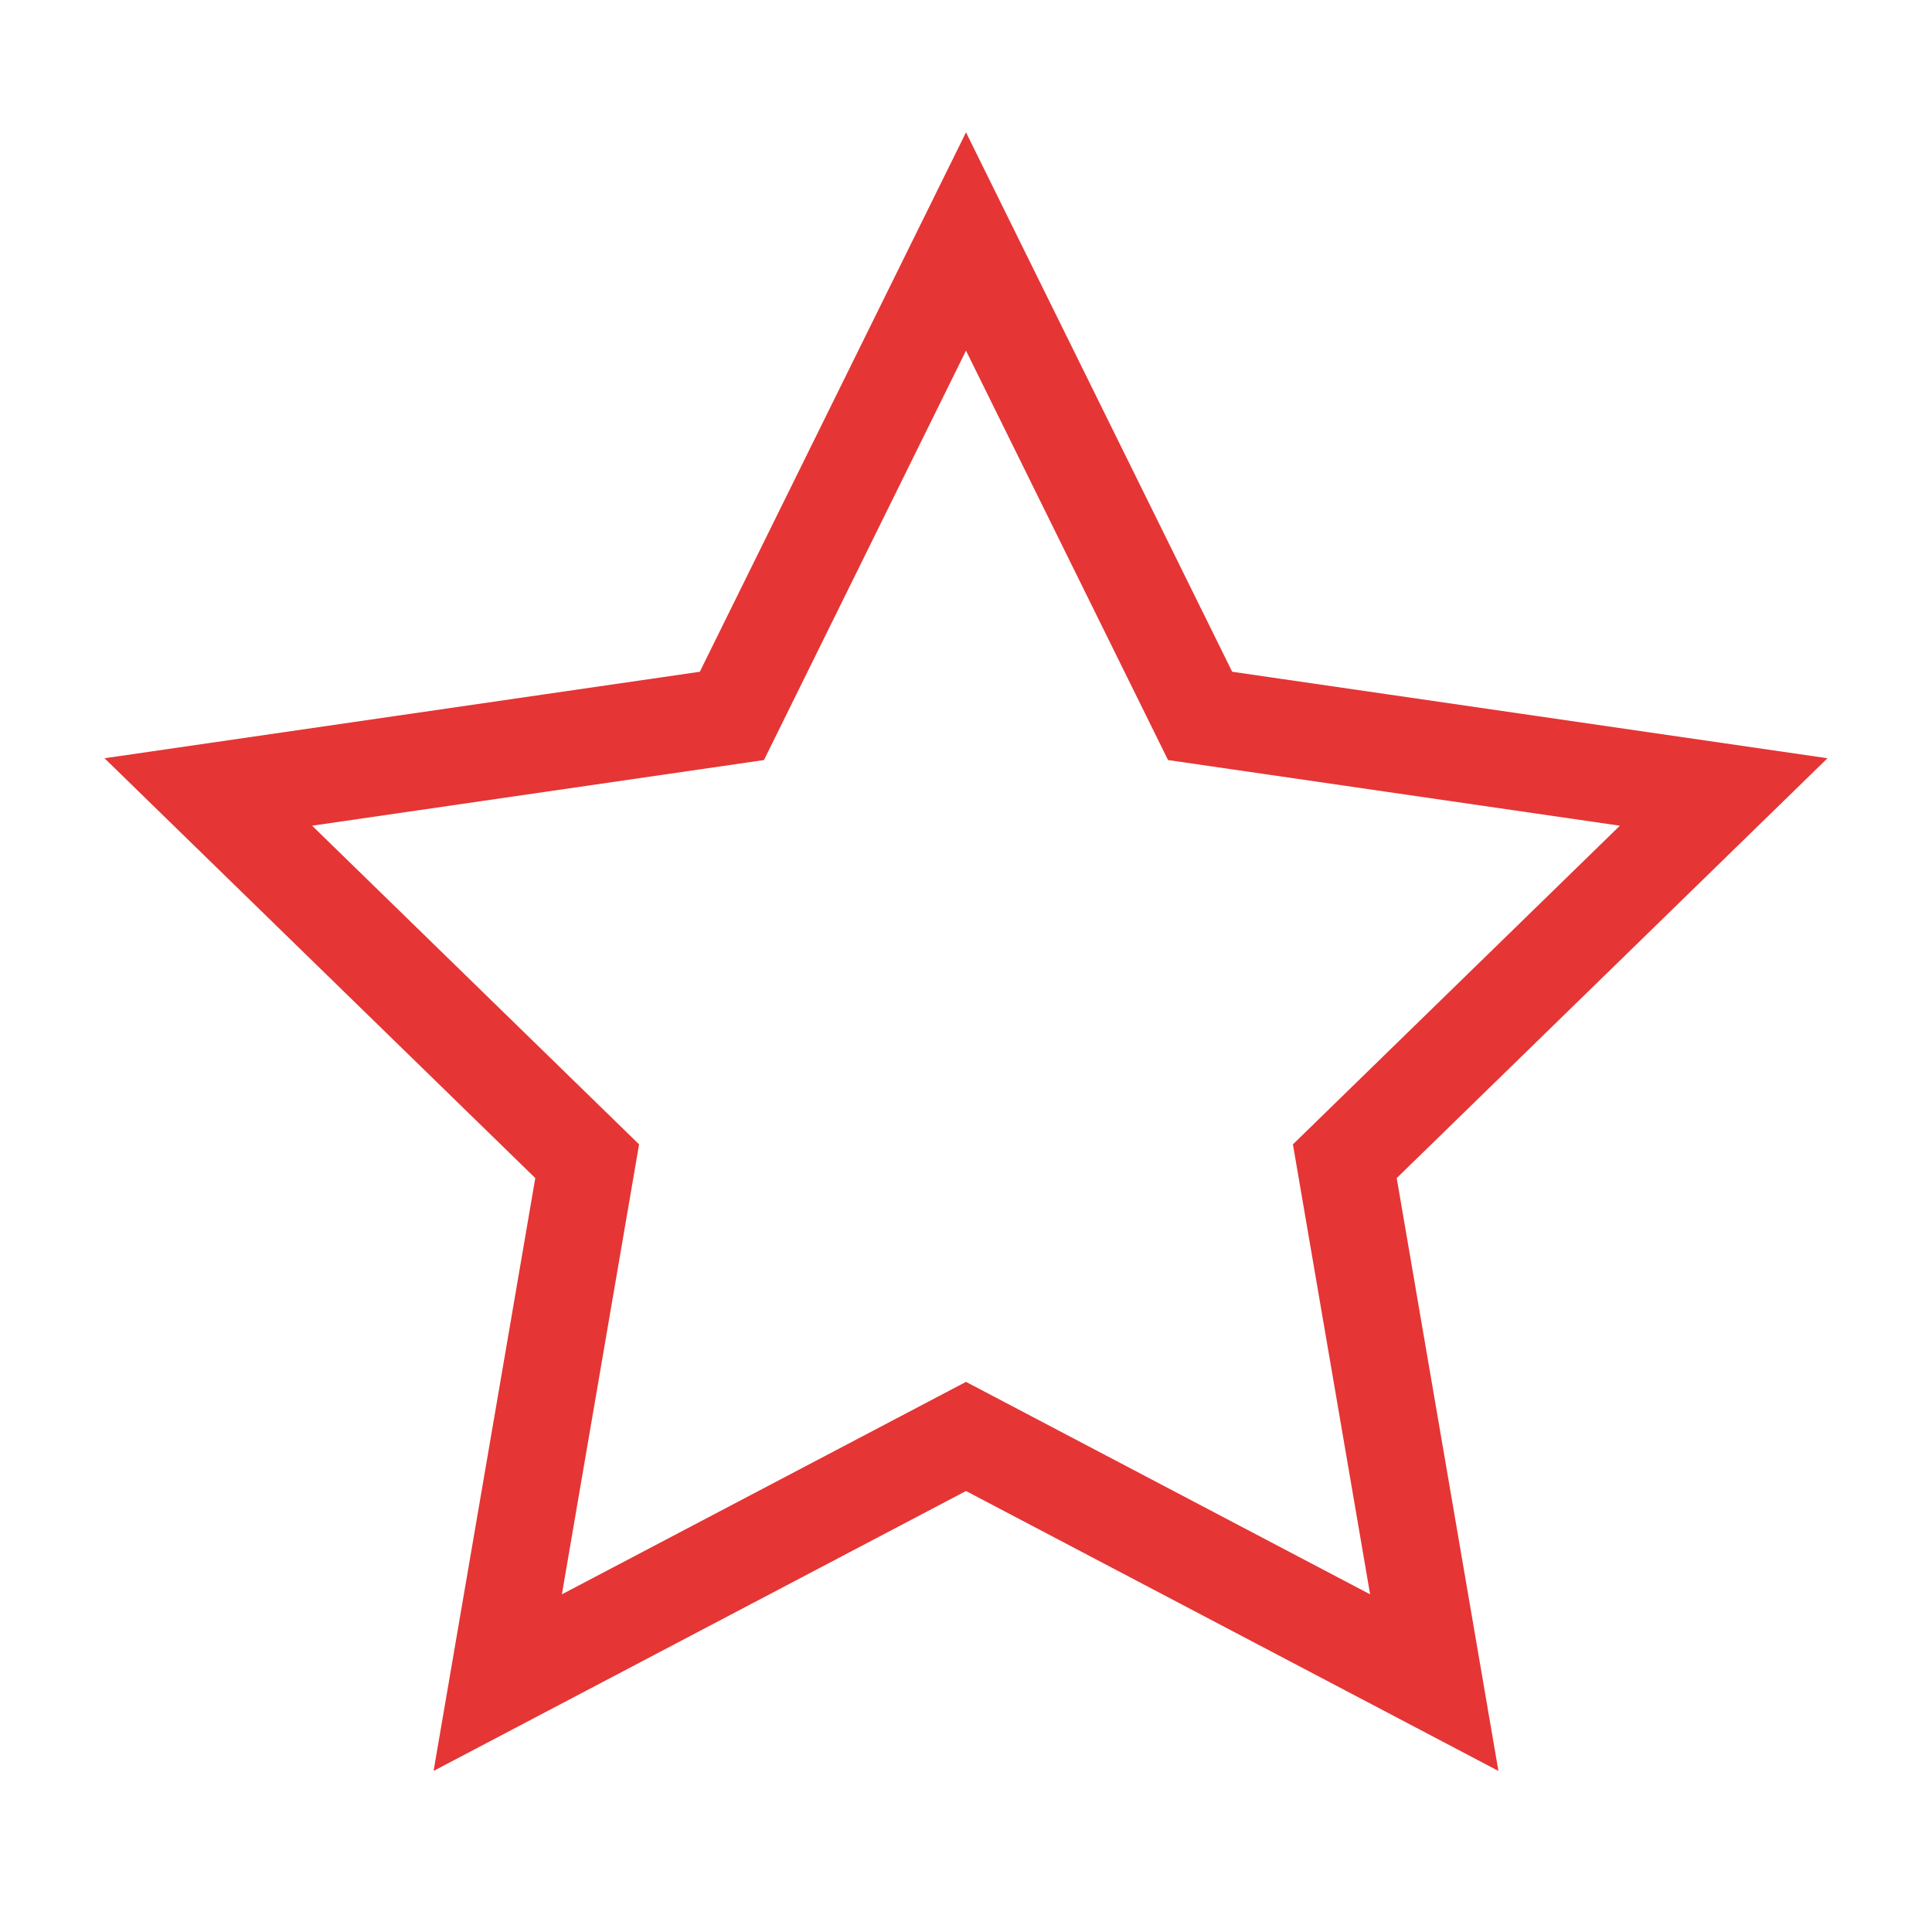 <svg width="40" height="40" viewBox="0 0 40 40" fill="none" xmlns="http://www.w3.org/2000/svg">
<path d="M20 29.74L10.305 34.837L12.157 24.042L4.313 16.397L15.153 14.822L20 5L24.847 14.822L35.687 16.397L27.843 24.042L29.695 34.837L20 29.74Z" stroke="#E53535" stroke-width="2" stroke-linecap="square"/>
</svg>
